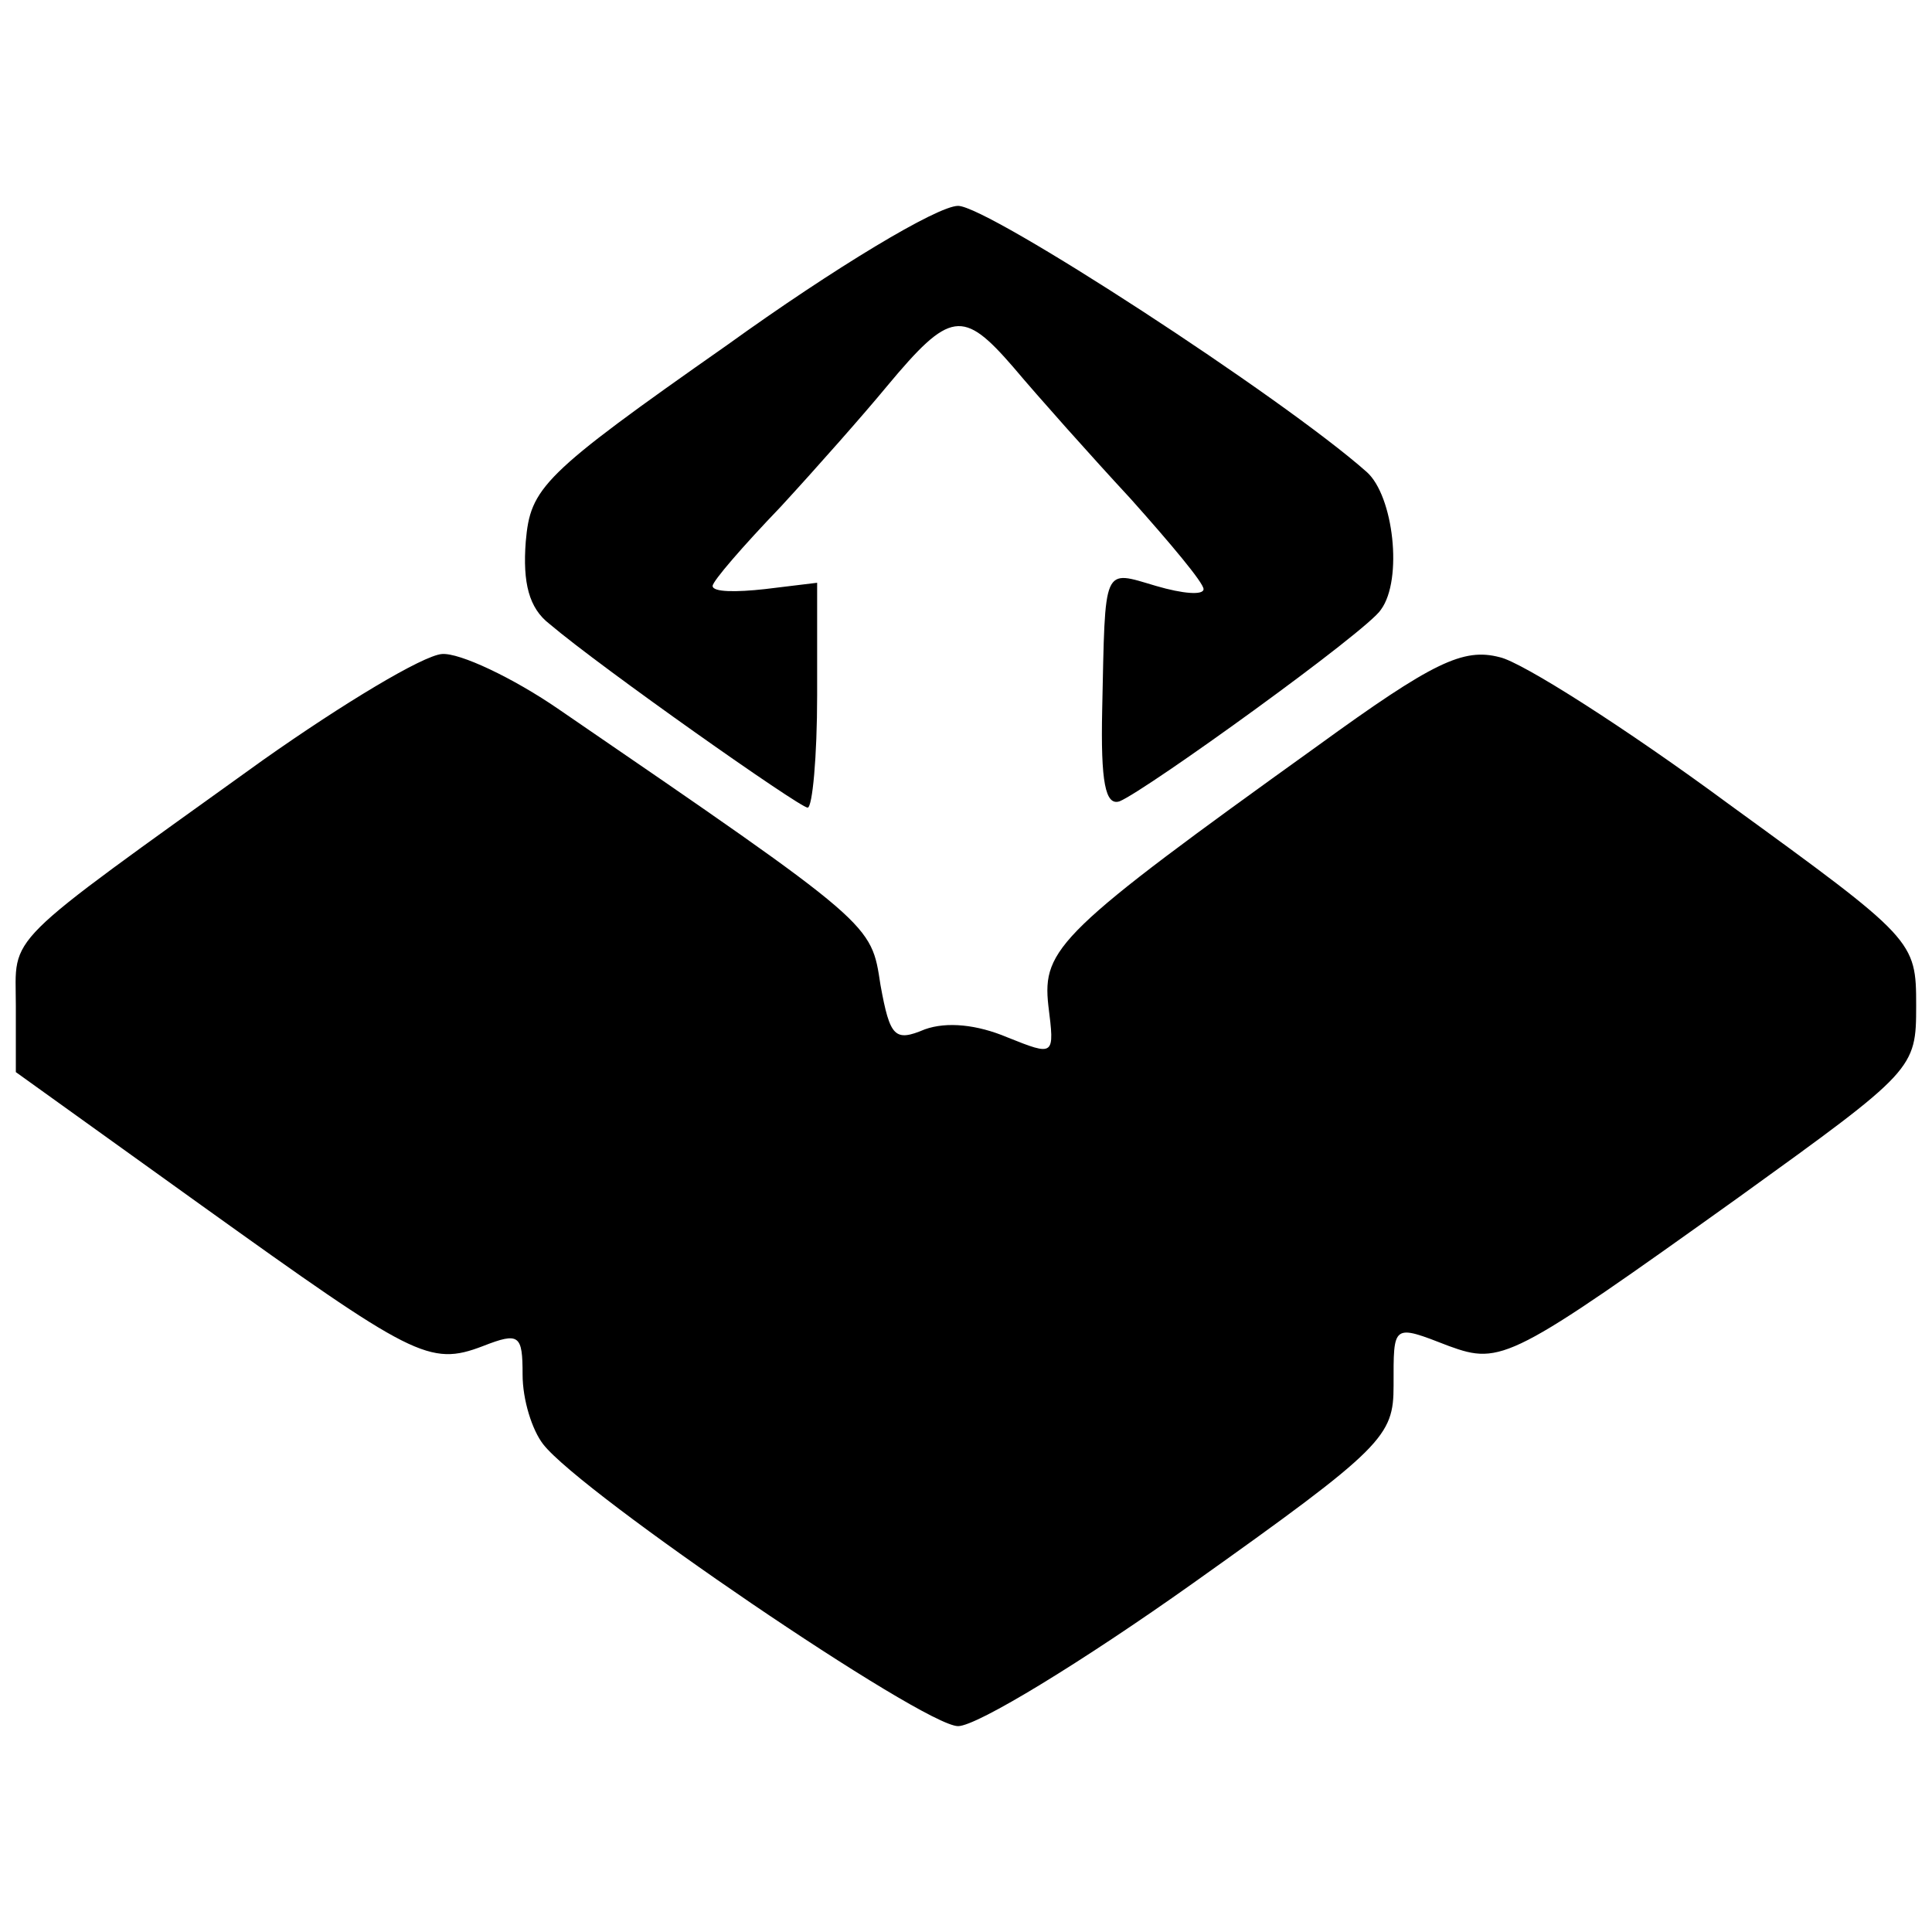 <?xml version="1.0" standalone="no"?>
<!DOCTYPE svg PUBLIC "-//W3C//DTD SVG 20010904//EN"
 "http://www.w3.org/TR/2001/REC-SVG-20010904/DTD/svg10.dtd">
<svg version="1.0" xmlns="http://www.w3.org/2000/svg"
 width="122pt" height="122pt" viewBox="0 0 122 122"
 preserveAspectRatio="xMidYMid meet">
<g transform="translate(0,122) scale(0.1,-0.1)"
fill="#000000" stroke="none">
<path d="M459 1002 c-117 -82 -124 -90 -127 -124 -2 -26 2 -42 15 -52 33 -28
158 -116 163 -116 3 0 6 32 6 71 l0 71 -33 -4 c-18 -2 -33 -2 -33 2 0 3 19 25
43 50 23 25 53 59 67 76 40 48 48 49 80 12 16 -19 49 -56 74 -83 25 -28 46
-53 46 -57 0 -4 -13 -3 -30 2 -34 10 -32 14 -34 -78 -1 -46 2 -61 11 -58 17 7
157 108 165 121 14 19 8 72 -9 87 -53 47 -239 168 -258 168 -13 0 -78 -39
-146 -88z"/>
<path d="M166 740 c-167 -120 -156 -109 -156 -155 l0 -42 117 -84 c134 -96
144 -102 178 -89 23 9 25 7 25 -18 0 -16 6 -35 13 -44 24 -31 240 -178 262
-178 12 0 79 41 148 90 121 86 127 93 127 125 0 39 -1 39 35 25 33 -12 39 -9
183 94 111 80 112 81 112 121 0 41 -1 42 -118 127 -65 48 -131 90 -145 93 -23
6 -42 -3 -115 -56 -163 -117 -174 -128 -170 -164 4 -32 4 -32 -26 -20 -19 8
-38 10 -52 5 -19 -8 -22 -5 -28 28 -6 39 -3 37 -203 174 -29 20 -63 36 -74 35
-12 -1 -62 -31 -113 -67z"/>
</g>
</svg>
